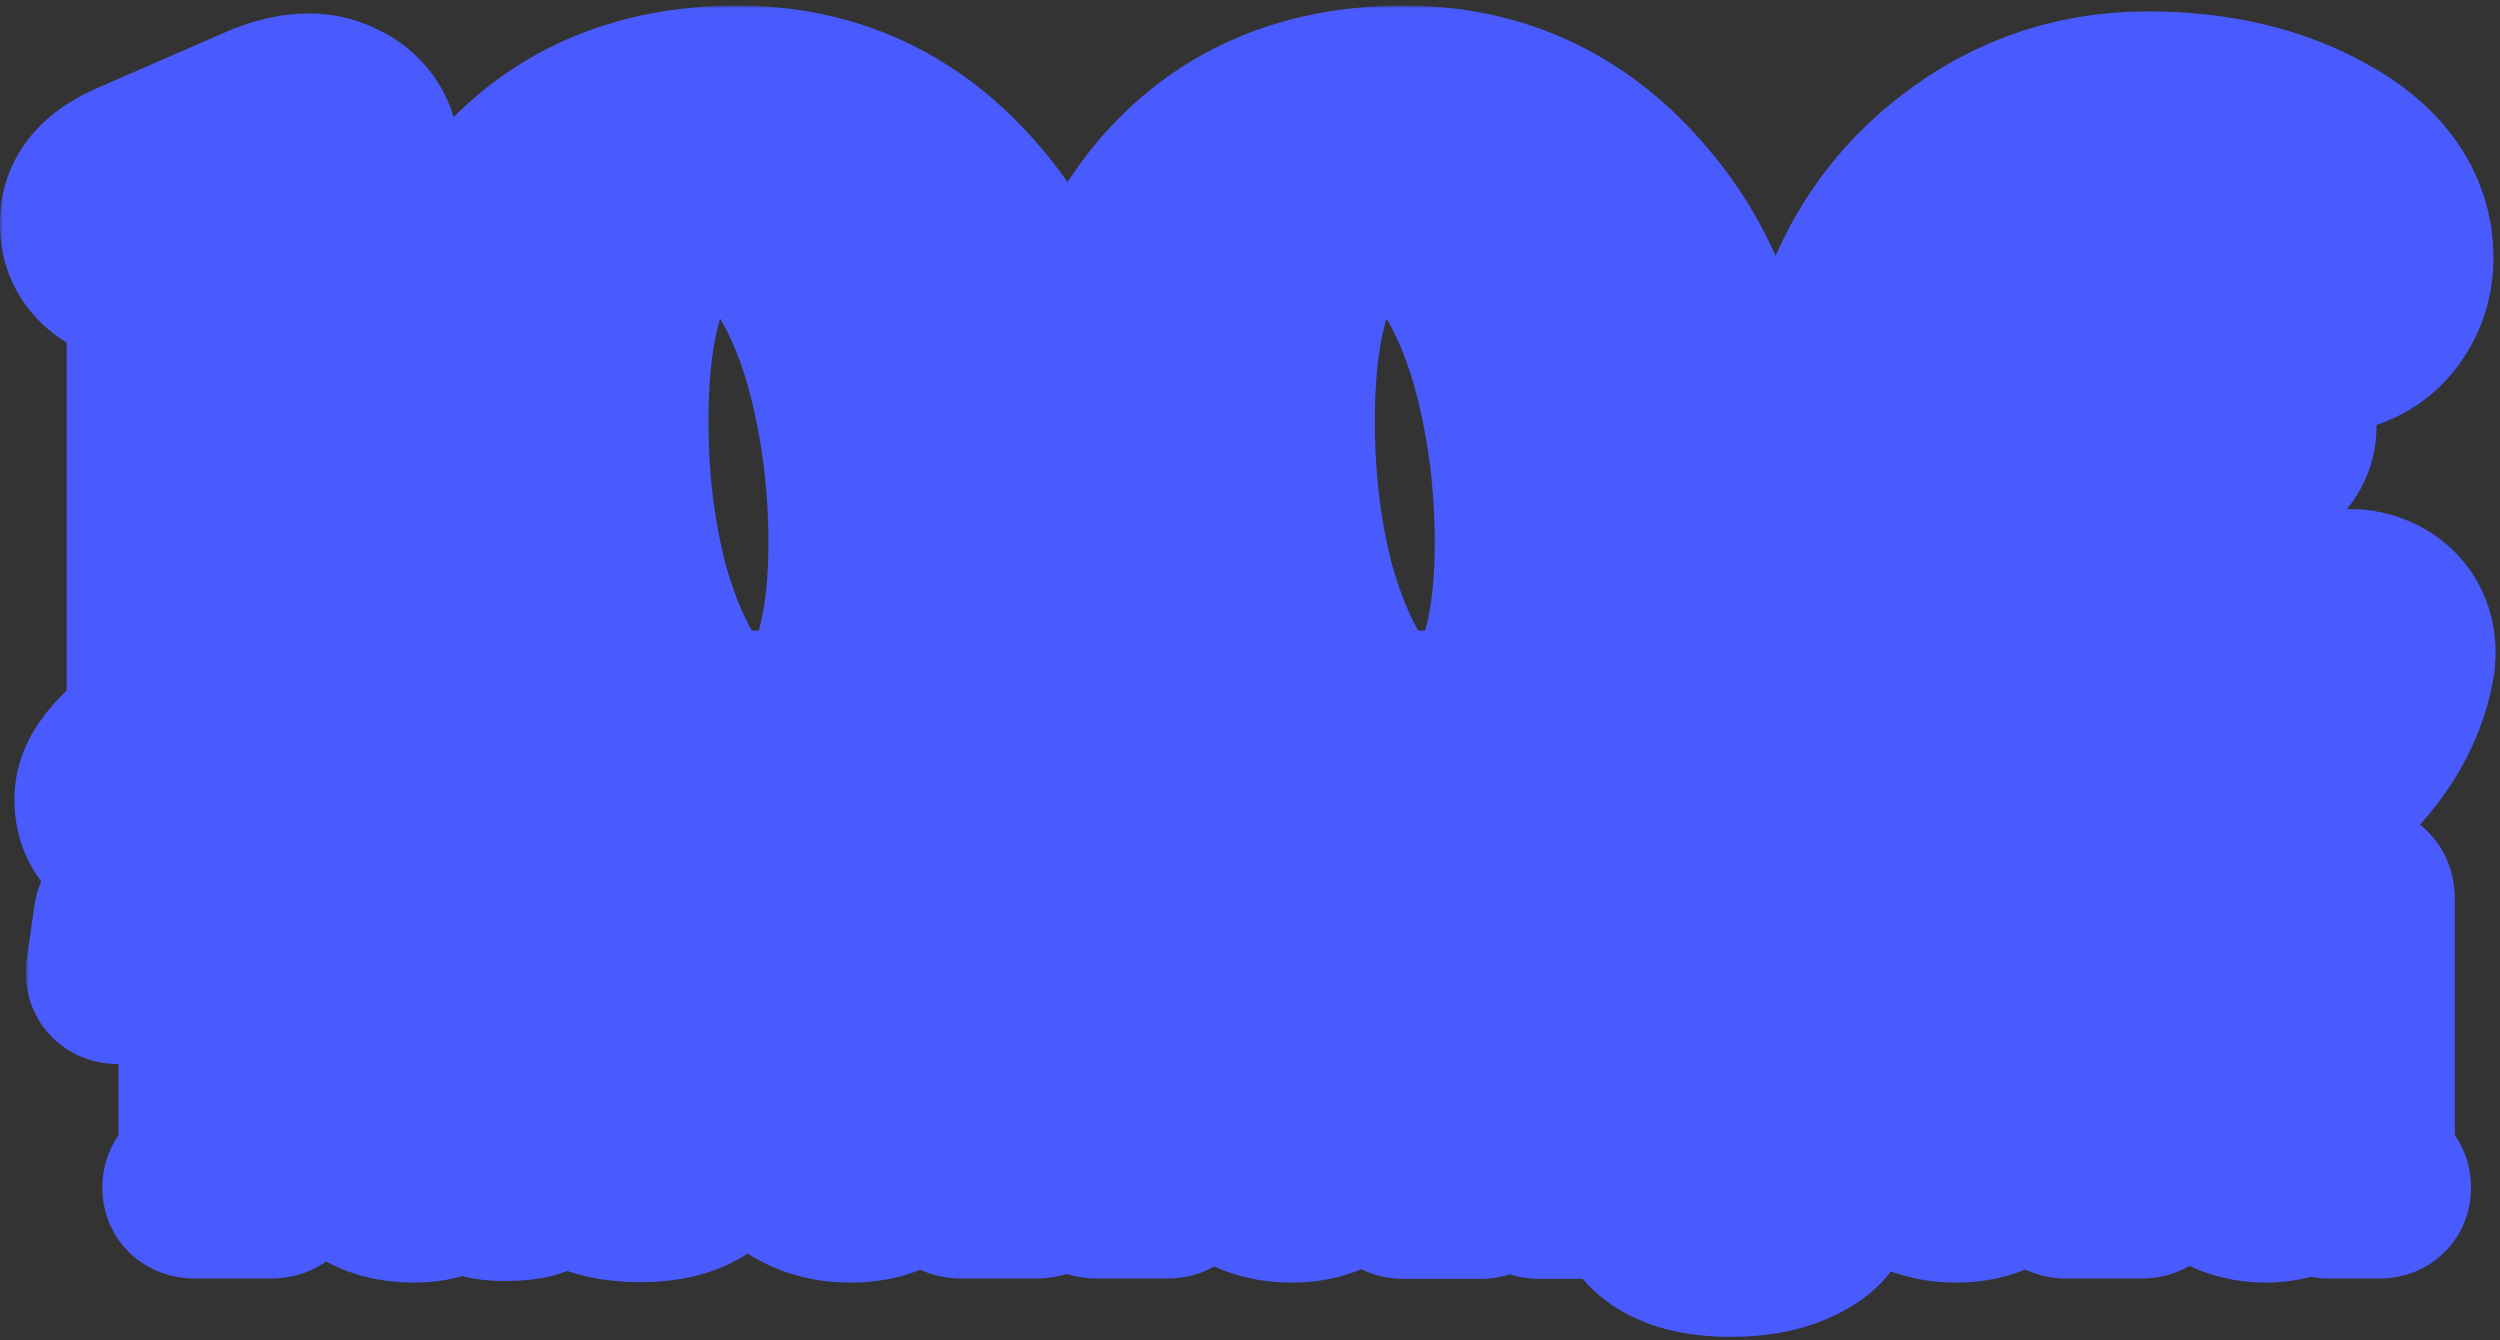 <?xml version="1.0" encoding="utf-8"?>
<svg xmlns="http://www.w3.org/2000/svg" fill="none" height="208" viewBox="0 0 388 208" width="388">
<rect x="0" y="0" width="388" height="208" fill="#333333" stroke="none"/>
<rect fill="#495BFD" height="62" width="285" x="34" y="97.866"/>
<mask fill="black" height="146" id="path-2-outside-1_6632_897" maskUnits="userSpaceOnUse" width="388" x="0" y="0.866">
<rect fill="white" height="146" width="388" y="0.866"/>
<path d="M23.55 126.866C21.35 126.866 20.25 126.016 20.25 124.316V123.866C20.25 122.866 21.6 121.166 24.3 118.766C27 116.266 28.35 113.766 28.35 111.266V46.016C28.35 43.916 27.8 42.316 26.7 41.216C25.6 40.016 24.4 39.316 23.1 39.116C21.9 38.816 20.75 38.366 19.65 37.766C18.55 37.066 18 36.166 18 35.066V34.316C18 32.816 19.35 31.466 22.05 30.266L43.05 21.116C46.25 19.916 48.75 19.766 50.55 20.666C52.45 21.466 53.4 22.866 53.4 24.866C53.4 25.966 52.8 27.616 51.6 29.816C50.5 32.016 49.95 34.616 49.95 37.616V111.266C49.95 112.766 50.4 114.216 51.3 115.616C52.2 116.916 53.15 117.966 54.15 118.766C55.25 119.466 56.25 120.316 57.15 121.316C58.05 122.216 58.5 123.066 58.5 123.866V124.316C58.5 126.016 57.45 126.866 55.35 126.866H23.55Z"/>
<path d="M114.905 128.366C101.505 128.366 90.355 123.416 81.455 113.516C72.655 103.516 68.255 90.216 68.255 73.616C68.255 56.916 72.355 43.616 80.555 33.716C88.855 23.816 100.155 18.866 114.455 18.866C127.755 18.866 138.805 24.016 147.605 34.316C156.505 44.516 160.955 57.766 160.955 74.066C160.955 90.466 156.555 103.616 147.755 113.516C138.955 123.416 128.005 128.366 114.905 128.366ZM118.355 119.666C123.955 119.666 128.505 116.566 132.005 110.366C135.505 104.166 137.255 95.466 137.255 84.266C137.255 75.066 136.205 66.216 134.105 57.716C132.005 49.216 128.905 42.166 124.805 36.566C120.805 30.866 116.255 28.016 111.155 28.016C105.355 28.016 100.705 31.266 97.205 37.766C93.705 44.166 91.955 53.366 91.955 65.366C91.955 74.766 93.005 83.566 95.105 91.766C97.305 99.966 100.405 106.666 104.405 111.866C108.505 117.066 113.155 119.666 118.355 119.666Z"/>
<path d="M218.323 128.366C204.923 128.366 193.773 123.416 184.873 113.516C176.073 103.516 171.673 90.216 171.673 73.616C171.673 56.916 175.773 43.616 183.973 33.716C192.273 23.816 203.573 18.866 217.873 18.866C231.173 18.866 242.223 24.016 251.023 34.316C259.923 44.516 264.373 57.766 264.373 74.066C264.373 90.466 259.973 103.616 251.173 113.516C242.373 123.416 231.423 128.366 218.323 128.366ZM221.773 119.666C227.373 119.666 231.923 116.566 235.423 110.366C238.923 104.166 240.673 95.466 240.673 84.266C240.673 75.066 239.623 66.216 237.523 57.716C235.423 49.216 232.323 42.166 228.223 36.566C224.223 30.866 219.673 28.016 214.573 28.016C208.773 28.016 204.123 31.266 200.623 37.766C197.123 44.166 195.373 53.366 195.373 65.366C195.373 74.766 196.423 83.566 198.523 91.766C200.723 99.966 203.823 106.666 207.823 111.866C211.923 117.066 216.573 119.666 221.773 119.666Z"/>
<path d="M362.091 98.216C363.491 96.916 365.091 96.666 366.891 97.466C368.691 98.266 369.491 99.766 369.291 101.966C368.191 108.566 364.391 114.616 357.891 120.116C351.391 125.516 343.341 128.216 333.741 128.216C321.441 128.216 311.191 124.066 302.991 115.766C294.791 107.466 289.691 96.966 287.691 84.266H276.741C274.741 84.266 273.741 83.516 273.741 82.016V78.566C273.741 77.066 274.741 76.316 276.741 76.316H286.791V73.166C286.791 70.966 286.841 69.366 286.941 68.366H276.741C274.741 68.366 273.741 67.616 273.741 66.116V62.516C273.741 61.016 274.741 60.266 276.741 60.266H287.991C290.291 47.766 295.641 37.916 304.041 30.716C312.541 23.416 322.291 19.766 333.291 19.766C343.091 19.766 351.491 21.716 358.491 25.616C365.491 29.416 368.991 34.216 368.991 40.016C368.991 42.616 368.141 44.866 366.441 46.766C364.741 48.566 362.391 49.466 359.391 49.466C356.691 49.466 354.341 48.766 352.341 47.366C350.441 45.966 348.841 44.266 347.541 42.266C346.241 40.266 344.891 38.266 343.491 36.266C342.091 34.166 340.141 32.416 337.641 31.016C335.241 29.616 332.341 28.916 328.941 28.916C323.441 28.916 318.791 31.766 314.991 37.466C311.191 43.166 309.191 50.766 308.991 60.266H347.691C349.791 60.266 350.841 61.016 350.841 62.516V66.116C350.841 67.616 349.791 68.366 347.691 68.366H309.141C309.241 71.066 309.541 73.716 310.041 76.316H342.891C344.891 76.316 345.891 77.066 345.891 78.566V82.016C345.891 83.516 344.891 84.266 342.891 84.266H311.841C314.141 91.966 317.591 97.816 322.191 101.816C326.791 105.816 331.941 107.816 337.641 107.816C346.941 107.816 355.091 104.616 362.091 98.216Z"/>
</mask>
<path d="M23.55 126.866C21.35 126.866 20.25 126.016 20.25 124.316V123.866C20.25 122.866 21.6 121.166 24.3 118.766C27 116.266 28.35 113.766 28.35 111.266V46.016C28.35 43.916 27.8 42.316 26.7 41.216C25.6 40.016 24.4 39.316 23.1 39.116C21.9 38.816 20.75 38.366 19.65 37.766C18.55 37.066 18 36.166 18 35.066V34.316C18 32.816 19.35 31.466 22.05 30.266L43.05 21.116C46.25 19.916 48.75 19.766 50.55 20.666C52.45 21.466 53.4 22.866 53.4 24.866C53.4 25.966 52.8 27.616 51.6 29.816C50.5 32.016 49.95 34.616 49.95 37.616V111.266C49.95 112.766 50.4 114.216 51.3 115.616C52.2 116.916 53.15 117.966 54.15 118.766C55.25 119.466 56.25 120.316 57.15 121.316C58.05 122.216 58.5 123.066 58.5 123.866V124.316C58.5 126.016 57.45 126.866 55.35 126.866H23.55Z" fill="white"/>
<path d="M114.905 128.366C101.505 128.366 90.355 123.416 81.455 113.516C72.655 103.516 68.255 90.216 68.255 73.616C68.255 56.916 72.355 43.616 80.555 33.716C88.855 23.816 100.155 18.866 114.455 18.866C127.755 18.866 138.805 24.016 147.605 34.316C156.505 44.516 160.955 57.766 160.955 74.066C160.955 90.466 156.555 103.616 147.755 113.516C138.955 123.416 128.005 128.366 114.905 128.366ZM118.355 119.666C123.955 119.666 128.505 116.566 132.005 110.366C135.505 104.166 137.255 95.466 137.255 84.266C137.255 75.066 136.205 66.216 134.105 57.716C132.005 49.216 128.905 42.166 124.805 36.566C120.805 30.866 116.255 28.016 111.155 28.016C105.355 28.016 100.705 31.266 97.205 37.766C93.705 44.166 91.955 53.366 91.955 65.366C91.955 74.766 93.005 83.566 95.105 91.766C97.305 99.966 100.405 106.666 104.405 111.866C108.505 117.066 113.155 119.666 118.355 119.666Z" fill="white"/>
<path d="M218.323 128.366C204.923 128.366 193.773 123.416 184.873 113.516C176.073 103.516 171.673 90.216 171.673 73.616C171.673 56.916 175.773 43.616 183.973 33.716C192.273 23.816 203.573 18.866 217.873 18.866C231.173 18.866 242.223 24.016 251.023 34.316C259.923 44.516 264.373 57.766 264.373 74.066C264.373 90.466 259.973 103.616 251.173 113.516C242.373 123.416 231.423 128.366 218.323 128.366ZM221.773 119.666C227.373 119.666 231.923 116.566 235.423 110.366C238.923 104.166 240.673 95.466 240.673 84.266C240.673 75.066 239.623 66.216 237.523 57.716C235.423 49.216 232.323 42.166 228.223 36.566C224.223 30.866 219.673 28.016 214.573 28.016C208.773 28.016 204.123 31.266 200.623 37.766C197.123 44.166 195.373 53.366 195.373 65.366C195.373 74.766 196.423 83.566 198.523 91.766C200.723 99.966 203.823 106.666 207.823 111.866C211.923 117.066 216.573 119.666 221.773 119.666Z" fill="white"/>
<path d="M362.091 98.216C363.491 96.916 365.091 96.666 366.891 97.466C368.691 98.266 369.491 99.766 369.291 101.966C368.191 108.566 364.391 114.616 357.891 120.116C351.391 125.516 343.341 128.216 333.741 128.216C321.441 128.216 311.191 124.066 302.991 115.766C294.791 107.466 289.691 96.966 287.691 84.266H276.741C274.741 84.266 273.741 83.516 273.741 82.016V78.566C273.741 77.066 274.741 76.316 276.741 76.316H286.791V73.166C286.791 70.966 286.841 69.366 286.941 68.366H276.741C274.741 68.366 273.741 67.616 273.741 66.116V62.516C273.741 61.016 274.741 60.266 276.741 60.266H287.991C290.291 47.766 295.641 37.916 304.041 30.716C312.541 23.416 322.291 19.766 333.291 19.766C343.091 19.766 351.491 21.716 358.491 25.616C365.491 29.416 368.991 34.216 368.991 40.016C368.991 42.616 368.141 44.866 366.441 46.766C364.741 48.566 362.391 49.466 359.391 49.466C356.691 49.466 354.341 48.766 352.341 47.366C350.441 45.966 348.841 44.266 347.541 42.266C346.241 40.266 344.891 38.266 343.491 36.266C342.091 34.166 340.141 32.416 337.641 31.016C335.241 29.616 332.341 28.916 328.941 28.916C323.441 28.916 318.791 31.766 314.991 37.466C311.191 43.166 309.191 50.766 308.991 60.266H347.691C349.791 60.266 350.841 61.016 350.841 62.516V66.116C350.841 67.616 349.791 68.366 347.691 68.366H309.141C309.241 71.066 309.541 73.716 310.041 76.316H342.891C344.891 76.316 345.891 77.066 345.891 78.566V82.016C345.891 83.516 344.891 84.266 342.891 84.266H311.841C314.141 91.966 317.591 97.816 322.191 101.816C326.791 105.816 331.941 107.816 337.641 107.816C346.941 107.816 355.091 104.616 362.091 98.216Z" fill="white"/>
<path d="M23.55 126.866C21.35 126.866 20.25 126.016 20.25 124.316V123.866C20.25 122.866 21.6 121.166 24.3 118.766C27 116.266 28.35 113.766 28.35 111.266V46.016C28.35 43.916 27.8 42.316 26.7 41.216C25.6 40.016 24.4 39.316 23.1 39.116C21.9 38.816 20.75 38.366 19.65 37.766C18.55 37.066 18 36.166 18 35.066V34.316C18 32.816 19.35 31.466 22.05 30.266L43.05 21.116C46.25 19.916 48.75 19.766 50.55 20.666C52.45 21.466 53.4 22.866 53.4 24.866C53.4 25.966 52.8 27.616 51.6 29.816C50.5 32.016 49.95 34.616 49.95 37.616V111.266C49.95 112.766 50.4 114.216 51.3 115.616C52.2 116.916 53.15 117.966 54.15 118.766C55.25 119.466 56.25 120.316 57.15 121.316C58.05 122.216 58.5 123.066 58.5 123.866V124.316C58.5 126.016 57.45 126.866 55.35 126.866H23.55Z" mask="url(#path-2-outside-1_6632_897)" stroke="#495BFD" stroke-width="36"/>
<path d="M114.905 128.366C101.505 128.366 90.355 123.416 81.455 113.516C72.655 103.516 68.255 90.216 68.255 73.616C68.255 56.916 72.355 43.616 80.555 33.716C88.855 23.816 100.155 18.866 114.455 18.866C127.755 18.866 138.805 24.016 147.605 34.316C156.505 44.516 160.955 57.766 160.955 74.066C160.955 90.466 156.555 103.616 147.755 113.516C138.955 123.416 128.005 128.366 114.905 128.366ZM118.355 119.666C123.955 119.666 128.505 116.566 132.005 110.366C135.505 104.166 137.255 95.466 137.255 84.266C137.255 75.066 136.205 66.216 134.105 57.716C132.005 49.216 128.905 42.166 124.805 36.566C120.805 30.866 116.255 28.016 111.155 28.016C105.355 28.016 100.705 31.266 97.205 37.766C93.705 44.166 91.955 53.366 91.955 65.366C91.955 74.766 93.005 83.566 95.105 91.766C97.305 99.966 100.405 106.666 104.405 111.866C108.505 117.066 113.155 119.666 118.355 119.666Z" mask="url(#path-2-outside-1_6632_897)" stroke="#495BFD" stroke-width="36"/>
<path d="M218.323 128.366C204.923 128.366 193.773 123.416 184.873 113.516C176.073 103.516 171.673 90.216 171.673 73.616C171.673 56.916 175.773 43.616 183.973 33.716C192.273 23.816 203.573 18.866 217.873 18.866C231.173 18.866 242.223 24.016 251.023 34.316C259.923 44.516 264.373 57.766 264.373 74.066C264.373 90.466 259.973 103.616 251.173 113.516C242.373 123.416 231.423 128.366 218.323 128.366ZM221.773 119.666C227.373 119.666 231.923 116.566 235.423 110.366C238.923 104.166 240.673 95.466 240.673 84.266C240.673 75.066 239.623 66.216 237.523 57.716C235.423 49.216 232.323 42.166 228.223 36.566C224.223 30.866 219.673 28.016 214.573 28.016C208.773 28.016 204.123 31.266 200.623 37.766C197.123 44.166 195.373 53.366 195.373 65.366C195.373 74.766 196.423 83.566 198.523 91.766C200.723 99.966 203.823 106.666 207.823 111.866C211.923 117.066 216.573 119.666 221.773 119.666Z" mask="url(#path-2-outside-1_6632_897)" stroke="#495BFD" stroke-width="36"/>
<path d="M362.091 98.216C363.491 96.916 365.091 96.666 366.891 97.466C368.691 98.266 369.491 99.766 369.291 101.966C368.191 108.566 364.391 114.616 357.891 120.116C351.391 125.516 343.341 128.216 333.741 128.216C321.441 128.216 311.191 124.066 302.991 115.766C294.791 107.466 289.691 96.966 287.691 84.266H276.741C274.741 84.266 273.741 83.516 273.741 82.016V78.566C273.741 77.066 274.741 76.316 276.741 76.316H286.791V73.166C286.791 70.966 286.841 69.366 286.941 68.366H276.741C274.741 68.366 273.741 67.616 273.741 66.116V62.516C273.741 61.016 274.741 60.266 276.741 60.266H287.991C290.291 47.766 295.641 37.916 304.041 30.716C312.541 23.416 322.291 19.766 333.291 19.766C343.091 19.766 351.491 21.716 358.491 25.616C365.491 29.416 368.991 34.216 368.991 40.016C368.991 42.616 368.141 44.866 366.441 46.766C364.741 48.566 362.391 49.466 359.391 49.466C356.691 49.466 354.341 48.766 352.341 47.366C350.441 45.966 348.841 44.266 347.541 42.266C346.241 40.266 344.891 38.266 343.491 36.266C342.091 34.166 340.141 32.416 337.641 31.016C335.241 29.616 332.341 28.916 328.941 28.916C323.441 28.916 318.791 31.766 314.991 37.466C311.191 43.166 309.191 50.766 308.991 60.266H347.691C349.791 60.266 350.841 61.016 350.841 62.516V66.116C350.841 67.616 349.791 68.366 347.691 68.366H309.141C309.241 71.066 309.541 73.716 310.041 76.316H342.891C344.891 76.316 345.891 77.066 345.891 78.566V82.016C345.891 83.516 344.891 84.266 342.891 84.266H311.841C314.141 91.966 317.591 97.816 322.191 101.816C326.791 105.816 331.941 107.816 337.641 107.816C346.941 107.816 355.091 104.616 362.091 98.216Z" mask="url(#path-2-outside-1_6632_897)" stroke="#495BFD" stroke-width="36"/>
<mask fill="black" height="84" id="path-3-outside-2_6632_897" maskUnits="userSpaceOnUse" width="380" x="4" y="123.866">
<rect fill="white" height="84" width="380" x="4" y="123.866"/>
<path d="M30.262 185.431C29.339 185.431 28.878 185.075 28.878 184.362V184.173C28.878 183.754 29.297 183.104 30.136 182.223C30.975 181.3 31.394 180.356 31.394 179.392V144.854H26.361C25.481 144.854 24.684 145.232 23.971 145.987C23.258 146.742 22.692 147.581 22.272 148.503C21.895 149.426 21.433 150.265 20.888 151.02C20.343 151.774 19.798 152.152 19.253 152.152H18.372C17.281 152.152 16.841 151.607 17.051 150.516L18.183 142.527C18.351 141.352 19.022 140.765 20.196 140.765H52.091C53.266 140.765 53.937 141.352 54.105 142.527L55.426 150.579C55.51 151.082 55.426 151.481 55.174 151.774C54.964 152.026 54.629 152.152 54.167 152.152H53.224C52.679 152.152 52.112 151.774 51.525 151.02C50.98 150.265 50.498 149.426 50.078 148.503C49.659 147.581 49.072 146.742 48.317 145.987C47.604 145.232 46.807 144.854 45.926 144.854H40.831V179.392C40.831 180.356 41.271 181.3 42.152 182.223C43.032 183.104 43.473 183.754 43.473 184.173V184.362C43.473 185.075 42.99 185.431 42.026 185.431H30.262Z"/>
<path d="M80.965 179.14C81.091 180.105 81.322 180.881 81.657 181.468C82.034 182.055 82.412 182.432 82.789 182.6C83.167 182.726 83.502 182.894 83.796 183.104C84.09 183.313 84.236 183.607 84.236 183.984C84.236 185.201 82.223 185.809 78.197 185.809C76.352 185.809 74.989 185.578 74.108 185.117C73.269 184.613 72.766 183.712 72.598 182.412C70.962 184.844 68.173 186.06 64.231 186.06C60.708 186.06 57.856 185.242 55.675 183.607C53.494 181.971 52.404 179.623 52.404 176.561C52.362 173.541 53.431 171.193 55.612 169.515C57.793 167.837 60.519 166.999 63.791 166.999C66.559 166.999 68.844 167.628 70.648 168.886L70.585 168.131C70.165 164.147 69.578 161.337 68.823 159.701C68.069 158.065 66.789 157.248 64.986 157.248C63.854 157.248 62.931 157.667 62.218 158.506C61.505 159.345 61.002 160.267 60.708 161.274C60.414 162.28 59.932 163.203 59.261 164.042C58.59 164.881 57.73 165.3 56.682 165.3C55.55 165.3 54.627 164.986 53.914 164.356C53.243 163.685 52.907 162.826 52.907 161.777C52.907 159.596 54.061 157.856 56.367 156.556C58.716 155.255 61.589 154.605 64.986 154.605C69.054 154.605 72.388 155.759 74.989 158.065C77.589 160.372 79.12 163.518 79.581 167.502L80.965 179.14ZM66.999 183.292C68.383 183.292 69.495 182.726 70.333 181.594C71.172 180.419 71.549 179.098 71.466 177.63L71.277 175.429C71.109 173.625 70.564 172.241 69.641 171.277C68.76 170.312 67.649 169.83 66.307 169.83C64.965 169.83 63.854 170.312 62.973 171.277C62.134 172.241 61.715 173.52 61.715 175.114C61.715 177.379 62.197 179.308 63.162 180.902C64.168 182.495 65.447 183.292 66.999 183.292Z"/>
<path d="M99.406 185.997C95.464 185.997 92.234 185.284 89.718 183.858C87.201 182.432 85.943 180.713 85.943 178.7C85.943 177.567 86.279 176.708 86.95 176.121C87.663 175.533 88.585 175.24 89.718 175.24C90.934 175.24 91.92 175.68 92.675 176.561C93.43 177.4 93.954 178.343 94.247 179.392C94.583 180.44 95.17 181.405 96.009 182.286C96.889 183.124 98.022 183.544 99.406 183.544C100.748 183.544 101.838 183.187 102.677 182.474C103.558 181.761 103.998 180.734 103.998 179.392C103.998 177.882 103.39 176.687 102.174 175.806C101 174.925 99.553 174.275 97.833 173.856C96.114 173.394 94.394 172.891 92.675 172.346C90.955 171.759 89.487 170.773 88.271 169.389C87.097 167.963 86.509 166.118 86.509 163.853C86.509 161.169 87.684 158.967 90.032 157.248C92.423 155.486 95.505 154.605 99.28 154.605C103.097 154.605 106.2 155.36 108.591 156.87C111.023 158.338 112.239 160.1 112.239 162.155C112.239 163.077 111.883 163.853 111.17 164.482C110.499 165.111 109.66 165.426 108.654 165.426C107.479 165.426 106.536 165.007 105.823 164.168C105.11 163.287 104.606 162.343 104.313 161.337C104.019 160.288 103.495 159.345 102.74 158.506C101.985 157.625 101 157.185 99.783 157.185C98.567 157.185 97.582 157.604 96.827 158.443C96.072 159.24 95.694 160.225 95.694 161.4C95.694 162.574 96.009 163.56 96.638 164.356C97.267 165.153 98.085 165.761 99.091 166.181C100.098 166.6 101.209 166.999 102.426 167.376C103.642 167.712 104.858 168.11 106.074 168.571C107.333 168.991 108.465 169.515 109.471 170.144C110.478 170.773 111.296 171.675 111.925 172.849C112.554 173.982 112.869 175.366 112.869 177.001C112.869 179.602 111.652 181.761 109.22 183.481C106.787 185.159 103.516 185.997 99.406 185.997Z"/>
<path d="M131.963 186.06C127.307 186.06 123.428 184.509 120.324 181.405C117.263 178.301 115.732 174.59 115.732 170.27C115.732 165.573 117.263 161.798 120.324 158.946C123.428 156.094 127.182 154.647 131.585 154.605C135.192 154.563 138.254 155.402 140.77 157.122C143.328 158.841 144.607 160.938 144.607 163.413C144.607 164.335 144.293 165.111 143.664 165.74C143.035 166.328 142.049 166.6 140.707 166.558C139.701 166.516 138.82 166.16 138.065 165.489C137.31 164.818 136.681 164.042 136.178 163.161C135.716 162.28 135.234 161.4 134.731 160.519C134.227 159.638 133.598 158.904 132.843 158.317C132.088 157.688 131.208 157.373 130.201 157.373C128.44 157.373 127.014 158.17 125.923 159.764C124.875 161.358 124.351 163.35 124.351 165.74C124.351 169.934 125.315 173.29 127.244 175.806C129.216 178.322 131.816 179.581 135.045 179.581C138.358 179.581 140.875 178.113 142.594 175.177C142.846 174.841 143.14 174.653 143.475 174.611C143.853 174.527 144.167 174.611 144.419 174.862C144.712 175.072 144.838 175.387 144.796 175.806C144.587 178.616 143.349 181.028 141.085 183.041C138.862 185.054 135.821 186.06 131.963 186.06Z"/>
<path d="M180.268 179.266C180.352 180.273 180.751 181.216 181.464 182.097C182.177 182.978 182.533 183.649 182.533 184.11V184.362C182.533 185.075 182.072 185.431 181.149 185.431H170.203C169.28 185.431 168.819 185.075 168.819 184.362V184.11C168.819 183.691 169.196 183.041 169.951 182.16C170.748 181.279 171.126 180.335 171.084 179.329L170.455 167.25C170.161 161.211 168.337 158.191 164.981 158.191C163.304 158.191 161.983 158.82 161.018 160.079C160.095 161.337 159.634 163.014 159.634 165.111V179.392C159.634 180.356 160.074 181.279 160.955 182.16C161.878 183.041 162.339 183.691 162.339 184.11V184.362C162.339 185.075 161.836 185.431 160.829 185.431H149.191C148.226 185.431 147.744 185.075 147.744 184.362V184.11C147.744 183.691 148.185 183.041 149.065 182.16C149.946 181.279 150.386 180.356 150.386 179.392V148.063C150.386 147.056 149.904 146.155 148.939 145.358C148.017 144.561 147.555 143.953 147.555 143.533V143.345C147.555 142.716 147.975 142.191 148.814 141.772L157.118 138.123C157.831 137.83 158.376 137.788 158.753 137.997C159.173 138.207 159.382 138.626 159.382 139.255L159.32 158.128C161.291 155.78 164.038 154.605 167.561 154.605C170.748 154.605 173.453 155.654 175.676 157.751C177.899 159.806 179.157 163.056 179.451 167.502L180.268 179.266Z"/>
<path d="M211.078 175.869C211.456 175.366 211.917 175.198 212.462 175.366C213.008 175.533 213.259 175.932 213.217 176.561C213.008 178.742 211.749 180.881 209.443 182.978C207.136 185.033 204.137 186.06 200.447 186.06C196.001 186.06 192.352 184.592 189.5 181.657C186.649 178.721 185.223 174.862 185.223 170.081C185.223 165.594 186.711 161.903 189.689 159.009C192.667 156.073 196.253 154.605 200.447 154.605C204.263 154.605 207.199 155.507 209.254 157.311C211.309 159.114 212.337 161.19 212.337 163.539C212.337 165.468 211.414 166.852 209.569 167.691L195.603 174.045C197.322 177.693 200.09 179.518 203.907 179.518C205.5 179.518 206.926 179.182 208.185 178.511C209.485 177.798 210.449 176.917 211.078 175.869ZM199.314 157.373C197.679 157.373 196.379 158.17 195.414 159.764C194.449 161.316 193.967 163.308 193.967 165.74C193.967 167.795 194.177 169.599 194.596 171.151L202.711 167.062C203.802 166.516 204.347 165.531 204.347 164.105C204.347 162.679 203.886 161.211 202.963 159.701C202.04 158.149 200.824 157.373 199.314 157.373Z"/>
<path d="M249.089 179.329C249.173 180.335 249.571 181.279 250.284 182.16C250.997 183.041 251.354 183.712 251.354 184.173V184.425C251.354 185.138 250.872 185.494 249.907 185.494H239.024C238.059 185.494 237.577 185.138 237.577 184.425V184.173C237.577 183.754 237.954 183.104 238.709 182.223C239.506 181.342 239.883 180.377 239.841 179.329L239.212 167.691C238.919 161.358 237.094 158.191 233.739 158.191C232.062 158.191 230.741 158.82 229.776 160.079C228.853 161.337 228.392 163.014 228.392 165.111V179.392C228.392 180.398 228.832 181.342 229.713 182.223C230.636 183.104 231.097 183.754 231.097 184.173V184.425C231.097 185.138 230.615 185.494 229.65 185.494H217.949C216.984 185.494 216.502 185.138 216.502 184.425V184.173C216.502 183.754 216.942 183.104 217.823 182.223C218.746 181.342 219.207 180.398 219.207 179.392V164.734C219.207 164.105 219.039 163.539 218.704 163.035C218.41 162.532 218.054 162.176 217.634 161.966C217.257 161.714 216.9 161.421 216.565 161.085C216.271 160.75 216.124 160.414 216.124 160.079V159.827C216.124 159.366 216.544 158.925 217.383 158.506L224.869 154.857C225.582 154.522 226.106 154.501 226.442 154.794C226.819 155.046 227.008 155.507 227.008 156.178V159.701C228.811 156.304 231.915 154.605 236.319 154.605C239.506 154.605 242.211 155.675 244.434 157.814C246.699 159.953 247.999 163.35 248.334 168.005L249.089 179.329Z"/>
<path d="M281.523 155.235C283.117 155.235 284.165 155.402 284.669 155.738C285.214 156.031 285.382 156.493 285.172 157.122C285.046 157.751 284.773 158.212 284.354 158.506C283.935 158.757 283.222 158.967 282.215 159.135C281.208 159.303 280.6 159.429 280.391 159.512C282.739 161.945 283.914 164.629 283.914 167.565C283.914 169.997 283.285 172.178 282.026 174.107C280.81 175.995 279.091 177.463 276.868 178.511C281.901 179.643 284.417 182.034 284.417 185.683C284.417 188.325 282.907 190.443 279.887 192.037C276.91 193.672 273.156 194.49 268.627 194.49C264.097 194.49 260.511 193.672 257.869 192.037C255.269 190.401 253.969 188.325 253.969 185.809C253.969 184.844 254.283 184.026 254.912 183.355C255.541 182.642 256.464 182.286 257.68 182.286C258.813 182.286 259.777 182.789 260.574 183.796C261.371 184.76 261.979 185.83 262.399 187.004C262.86 188.22 263.636 189.311 264.726 190.275C265.817 191.282 267.18 191.806 268.815 191.848C270.745 191.848 272.275 191.303 273.408 190.212C274.582 189.122 275.169 187.696 275.169 185.934C275.169 182.621 273.869 180.692 271.269 180.147C270.178 180.231 269.361 180.273 268.815 180.273C264.579 180.273 261.056 179.098 258.246 176.75C255.478 174.359 254.094 171.381 254.094 167.816C254.094 163.874 255.478 160.687 258.246 158.254C261.014 155.822 264.6 154.605 269.004 154.605C270.136 154.605 271.919 154.71 274.351 154.92C276.784 155.13 279.174 155.235 281.523 155.235ZM262.965 163.664C262.965 167.103 263.678 170.27 265.104 173.164C266.572 176.016 268.27 177.442 270.199 177.442C271.667 177.442 272.821 176.875 273.659 175.743C274.54 174.569 274.98 173.038 274.98 171.151C274.98 169.096 274.687 167.02 274.1 164.923C273.513 162.826 272.632 161.043 271.458 159.575C270.283 158.107 269.004 157.373 267.62 157.373C266.194 157.373 265.062 157.94 264.223 159.072C263.384 160.204 262.965 161.735 262.965 163.664Z"/>
<path d="M314.228 175.869C314.606 175.366 315.067 175.198 315.612 175.366C316.157 175.533 316.409 175.932 316.367 176.561C316.157 178.742 314.899 180.881 312.593 182.978C310.286 185.033 307.287 186.06 303.596 186.06C299.151 186.06 295.502 184.592 292.65 181.657C289.798 178.721 288.372 174.862 288.372 170.081C288.372 165.594 289.861 161.903 292.839 159.009C295.817 156.073 299.403 154.605 303.596 154.605C307.413 154.605 310.349 155.507 312.404 157.311C314.459 159.114 315.486 161.19 315.486 163.539C315.486 165.468 314.564 166.852 312.718 167.691L298.752 174.045C300.472 177.693 303.24 179.518 307.057 179.518C308.65 179.518 310.076 179.182 311.334 178.511C312.635 177.798 313.599 176.917 314.228 175.869ZM302.464 157.373C300.828 157.373 299.528 158.17 298.564 159.764C297.599 161.316 297.117 163.308 297.117 165.74C297.117 167.795 297.327 169.599 297.746 171.151L305.861 167.062C306.952 166.516 307.497 165.531 307.497 164.105C307.497 162.679 307.036 161.211 306.113 159.701C305.19 158.149 303.974 157.373 302.464 157.373Z"/>
<path d="M320.721 185.431C319.757 185.431 319.274 185.075 319.274 184.362V184.11C319.274 183.691 319.673 183.041 320.47 182.16C321.308 181.279 321.728 180.356 321.728 179.392V148.44C321.728 147.35 321.308 146.364 320.47 145.484C319.673 144.603 319.274 143.995 319.274 143.659V143.408C319.274 142.904 319.694 142.485 320.532 142.149L328.459 138.249C329.298 137.913 329.927 137.871 330.346 138.123C330.808 138.375 331.038 138.794 331.038 139.381V179.392C331.038 180.356 331.479 181.279 332.359 182.16C333.282 183.041 333.743 183.691 333.743 184.11V184.362C333.743 185.075 333.261 185.431 332.297 185.431H320.721Z"/>
<path d="M367.984 179.392C367.984 180.356 368.403 181.3 369.242 182.223C370.081 183.104 370.5 183.754 370.5 184.173V184.362C370.5 185.075 370.081 185.431 369.242 185.431H361.441C360.476 185.431 359.994 184.97 359.994 184.047L359.868 182.663C357.939 184.928 355.213 186.06 351.69 186.06C347.622 186.06 344.141 184.655 341.247 181.845C338.353 178.993 336.906 175.135 336.906 170.27C336.906 165.699 338.353 161.945 341.247 159.009C344.141 156.073 347.643 154.605 351.753 154.605C354.689 154.605 357.142 155.423 359.113 157.059V146.993C359.113 146.155 358.841 145.463 358.296 144.917C357.792 144.372 357.268 143.911 356.723 143.533C356.219 143.156 355.968 142.757 355.968 142.338V142.149C355.968 141.436 356.408 140.954 357.289 140.702L365.53 138.186C367.166 137.641 367.984 138.06 367.984 139.444V179.392ZM353.766 183.355C355.192 183.355 356.429 182.768 357.478 181.594C358.568 180.377 359.113 178.721 359.113 176.624V165.552C359.113 163.497 358.421 161.609 357.037 159.89C355.653 158.17 354.06 157.311 352.256 157.311C350.327 157.311 348.796 158.128 347.664 159.764C346.531 161.358 345.944 163.622 345.902 166.558C345.818 168.949 346.049 171.402 346.594 173.919C347.181 176.435 348.104 178.637 349.362 180.524C350.662 182.37 352.13 183.313 353.766 183.355Z"/>
</mask>
<path d="M30.262 185.431C29.339 185.431 28.878 185.075 28.878 184.362V184.173C28.878 183.754 29.297 183.104 30.136 182.223C30.975 181.3 31.394 180.356 31.394 179.392V144.854H26.361C25.481 144.854 24.684 145.232 23.971 145.987C23.258 146.742 22.692 147.581 22.272 148.503C21.895 149.426 21.433 150.265 20.888 151.02C20.343 151.774 19.798 152.152 19.253 152.152H18.372C17.281 152.152 16.841 151.607 17.051 150.516L18.183 142.527C18.351 141.352 19.022 140.765 20.196 140.765H52.091C53.266 140.765 53.937 141.352 54.105 142.527L55.426 150.579C55.51 151.082 55.426 151.481 55.174 151.774C54.964 152.026 54.629 152.152 54.167 152.152H53.224C52.679 152.152 52.112 151.774 51.525 151.02C50.98 150.265 50.498 149.426 50.078 148.503C49.659 147.581 49.072 146.742 48.317 145.987C47.604 145.232 46.807 144.854 45.926 144.854H40.831V179.392C40.831 180.356 41.271 181.3 42.152 182.223C43.032 183.104 43.473 183.754 43.473 184.173V184.362C43.473 185.075 42.99 185.431 42.026 185.431H30.262Z" fill="white"/>
<path d="M80.965 179.14C81.091 180.105 81.322 180.881 81.657 181.468C82.034 182.055 82.412 182.432 82.789 182.6C83.167 182.726 83.502 182.894 83.796 183.104C84.09 183.313 84.236 183.607 84.236 183.984C84.236 185.201 82.223 185.809 78.197 185.809C76.352 185.809 74.989 185.578 74.108 185.117C73.269 184.613 72.766 183.712 72.598 182.412C70.962 184.844 68.173 186.06 64.231 186.06C60.708 186.06 57.856 185.242 55.675 183.607C53.494 181.971 52.404 179.623 52.404 176.561C52.362 173.541 53.431 171.193 55.612 169.515C57.793 167.837 60.519 166.999 63.791 166.999C66.559 166.999 68.844 167.628 70.648 168.886L70.585 168.131C70.165 164.147 69.578 161.337 68.823 159.701C68.069 158.065 66.789 157.248 64.986 157.248C63.854 157.248 62.931 157.667 62.218 158.506C61.505 159.345 61.002 160.267 60.708 161.274C60.414 162.28 59.932 163.203 59.261 164.042C58.59 164.881 57.73 165.3 56.682 165.3C55.55 165.3 54.627 164.986 53.914 164.356C53.243 163.685 52.907 162.826 52.907 161.777C52.907 159.596 54.061 157.856 56.367 156.556C58.716 155.255 61.589 154.605 64.986 154.605C69.054 154.605 72.388 155.759 74.989 158.065C77.589 160.372 79.12 163.518 79.581 167.502L80.965 179.14ZM66.999 183.292C68.383 183.292 69.495 182.726 70.333 181.594C71.172 180.419 71.549 179.098 71.466 177.63L71.277 175.429C71.109 173.625 70.564 172.241 69.641 171.277C68.76 170.312 67.649 169.83 66.307 169.83C64.965 169.83 63.854 170.312 62.973 171.277C62.134 172.241 61.715 173.52 61.715 175.114C61.715 177.379 62.197 179.308 63.162 180.902C64.168 182.495 65.447 183.292 66.999 183.292Z" fill="white"/>
<path d="M99.406 185.997C95.464 185.997 92.234 185.284 89.718 183.858C87.201 182.432 85.943 180.713 85.943 178.7C85.943 177.567 86.279 176.708 86.95 176.121C87.663 175.533 88.585 175.24 89.718 175.24C90.934 175.24 91.92 175.68 92.675 176.561C93.43 177.4 93.954 178.343 94.247 179.392C94.583 180.44 95.17 181.405 96.009 182.286C96.889 183.124 98.022 183.544 99.406 183.544C100.748 183.544 101.838 183.187 102.677 182.474C103.558 181.761 103.998 180.734 103.998 179.392C103.998 177.882 103.39 176.687 102.174 175.806C101 174.925 99.553 174.275 97.833 173.856C96.114 173.394 94.394 172.891 92.675 172.346C90.955 171.759 89.487 170.773 88.271 169.389C87.097 167.963 86.509 166.118 86.509 163.853C86.509 161.169 87.684 158.967 90.032 157.248C92.423 155.486 95.505 154.605 99.28 154.605C103.097 154.605 106.2 155.36 108.591 156.87C111.023 158.338 112.239 160.1 112.239 162.155C112.239 163.077 111.883 163.853 111.17 164.482C110.499 165.111 109.66 165.426 108.654 165.426C107.479 165.426 106.536 165.007 105.823 164.168C105.11 163.287 104.606 162.343 104.313 161.337C104.019 160.288 103.495 159.345 102.74 158.506C101.985 157.625 101 157.185 99.783 157.185C98.567 157.185 97.582 157.604 96.827 158.443C96.072 159.24 95.694 160.225 95.694 161.4C95.694 162.574 96.009 163.56 96.638 164.356C97.267 165.153 98.085 165.761 99.091 166.181C100.098 166.6 101.209 166.999 102.426 167.376C103.642 167.712 104.858 168.11 106.074 168.571C107.333 168.991 108.465 169.515 109.471 170.144C110.478 170.773 111.296 171.675 111.925 172.849C112.554 173.982 112.869 175.366 112.869 177.001C112.869 179.602 111.652 181.761 109.22 183.481C106.787 185.159 103.516 185.997 99.406 185.997Z" fill="white"/>
<path d="M131.963 186.06C127.307 186.06 123.428 184.509 120.324 181.405C117.263 178.301 115.732 174.59 115.732 170.27C115.732 165.573 117.263 161.798 120.324 158.946C123.428 156.094 127.182 154.647 131.585 154.605C135.192 154.563 138.254 155.402 140.77 157.122C143.328 158.841 144.607 160.938 144.607 163.413C144.607 164.335 144.293 165.111 143.664 165.74C143.035 166.328 142.049 166.6 140.707 166.558C139.701 166.516 138.82 166.16 138.065 165.489C137.31 164.818 136.681 164.042 136.178 163.161C135.716 162.28 135.234 161.4 134.731 160.519C134.227 159.638 133.598 158.904 132.843 158.317C132.088 157.688 131.208 157.373 130.201 157.373C128.44 157.373 127.014 158.17 125.923 159.764C124.875 161.358 124.351 163.35 124.351 165.74C124.351 169.934 125.315 173.29 127.244 175.806C129.216 178.322 131.816 179.581 135.045 179.581C138.358 179.581 140.875 178.113 142.594 175.177C142.846 174.841 143.14 174.653 143.475 174.611C143.853 174.527 144.167 174.611 144.419 174.862C144.712 175.072 144.838 175.387 144.796 175.806C144.587 178.616 143.349 181.028 141.085 183.041C138.862 185.054 135.821 186.06 131.963 186.06Z" fill="white"/>
<path d="M180.268 179.266C180.352 180.273 180.751 181.216 181.464 182.097C182.177 182.978 182.533 183.649 182.533 184.11V184.362C182.533 185.075 182.072 185.431 181.149 185.431H170.203C169.28 185.431 168.819 185.075 168.819 184.362V184.11C168.819 183.691 169.196 183.041 169.951 182.16C170.748 181.279 171.126 180.335 171.084 179.329L170.455 167.25C170.161 161.211 168.337 158.191 164.981 158.191C163.304 158.191 161.983 158.82 161.018 160.079C160.095 161.337 159.634 163.014 159.634 165.111V179.392C159.634 180.356 160.074 181.279 160.955 182.16C161.878 183.041 162.339 183.691 162.339 184.11V184.362C162.339 185.075 161.836 185.431 160.829 185.431H149.191C148.226 185.431 147.744 185.075 147.744 184.362V184.11C147.744 183.691 148.185 183.041 149.065 182.16C149.946 181.279 150.386 180.356 150.386 179.392V148.063C150.386 147.056 149.904 146.155 148.939 145.358C148.017 144.561 147.555 143.953 147.555 143.533V143.345C147.555 142.716 147.975 142.191 148.814 141.772L157.118 138.123C157.831 137.83 158.376 137.788 158.753 137.997C159.173 138.207 159.382 138.626 159.382 139.255L159.32 158.128C161.291 155.78 164.038 154.605 167.561 154.605C170.748 154.605 173.453 155.654 175.676 157.751C177.899 159.806 179.157 163.056 179.451 167.502L180.268 179.266Z" fill="white"/>
<path d="M211.078 175.869C211.456 175.366 211.917 175.198 212.462 175.366C213.008 175.533 213.259 175.932 213.217 176.561C213.008 178.742 211.749 180.881 209.443 182.978C207.136 185.033 204.137 186.06 200.447 186.06C196.001 186.06 192.352 184.592 189.5 181.657C186.649 178.721 185.223 174.862 185.223 170.081C185.223 165.594 186.711 161.903 189.689 159.009C192.667 156.073 196.253 154.605 200.447 154.605C204.263 154.605 207.199 155.507 209.254 157.311C211.309 159.114 212.337 161.19 212.337 163.539C212.337 165.468 211.414 166.852 209.569 167.691L195.603 174.045C197.322 177.693 200.09 179.518 203.907 179.518C205.5 179.518 206.926 179.182 208.185 178.511C209.485 177.798 210.449 176.917 211.078 175.869ZM199.314 157.373C197.679 157.373 196.379 158.17 195.414 159.764C194.449 161.316 193.967 163.308 193.967 165.74C193.967 167.795 194.177 169.599 194.596 171.151L202.711 167.062C203.802 166.516 204.347 165.531 204.347 164.105C204.347 162.679 203.886 161.211 202.963 159.701C202.04 158.149 200.824 157.373 199.314 157.373Z" fill="white"/>
<path d="M249.089 179.329C249.173 180.335 249.571 181.279 250.284 182.16C250.997 183.041 251.354 183.712 251.354 184.173V184.425C251.354 185.138 250.872 185.494 249.907 185.494H239.024C238.059 185.494 237.577 185.138 237.577 184.425V184.173C237.577 183.754 237.954 183.104 238.709 182.223C239.506 181.342 239.883 180.377 239.841 179.329L239.212 167.691C238.919 161.358 237.094 158.191 233.739 158.191C232.062 158.191 230.741 158.82 229.776 160.079C228.853 161.337 228.392 163.014 228.392 165.111V179.392C228.392 180.398 228.832 181.342 229.713 182.223C230.636 183.104 231.097 183.754 231.097 184.173V184.425C231.097 185.138 230.615 185.494 229.65 185.494H217.949C216.984 185.494 216.502 185.138 216.502 184.425V184.173C216.502 183.754 216.942 183.104 217.823 182.223C218.746 181.342 219.207 180.398 219.207 179.392V164.734C219.207 164.105 219.039 163.539 218.704 163.035C218.41 162.532 218.054 162.176 217.634 161.966C217.257 161.714 216.9 161.421 216.565 161.085C216.271 160.75 216.124 160.414 216.124 160.079V159.827C216.124 159.366 216.544 158.925 217.383 158.506L224.869 154.857C225.582 154.522 226.106 154.501 226.442 154.794C226.819 155.046 227.008 155.507 227.008 156.178V159.701C228.811 156.304 231.915 154.605 236.319 154.605C239.506 154.605 242.211 155.675 244.434 157.814C246.699 159.953 247.999 163.35 248.334 168.005L249.089 179.329Z" fill="white"/>
<path d="M281.523 155.235C283.117 155.235 284.165 155.402 284.669 155.738C285.214 156.031 285.382 156.493 285.172 157.122C285.046 157.751 284.773 158.212 284.354 158.506C283.935 158.757 283.222 158.967 282.215 159.135C281.208 159.303 280.6 159.429 280.391 159.512C282.739 161.945 283.914 164.629 283.914 167.565C283.914 169.997 283.285 172.178 282.026 174.107C280.81 175.995 279.091 177.463 276.868 178.511C281.901 179.643 284.417 182.034 284.417 185.683C284.417 188.325 282.907 190.443 279.887 192.037C276.91 193.672 273.156 194.49 268.627 194.49C264.097 194.49 260.511 193.672 257.869 192.037C255.269 190.401 253.969 188.325 253.969 185.809C253.969 184.844 254.283 184.026 254.912 183.355C255.541 182.642 256.464 182.286 257.68 182.286C258.813 182.286 259.777 182.789 260.574 183.796C261.371 184.76 261.979 185.83 262.399 187.004C262.86 188.22 263.636 189.311 264.726 190.275C265.817 191.282 267.18 191.806 268.815 191.848C270.745 191.848 272.275 191.303 273.408 190.212C274.582 189.122 275.169 187.696 275.169 185.934C275.169 182.621 273.869 180.692 271.269 180.147C270.178 180.231 269.361 180.273 268.815 180.273C264.579 180.273 261.056 179.098 258.246 176.75C255.478 174.359 254.094 171.381 254.094 167.816C254.094 163.874 255.478 160.687 258.246 158.254C261.014 155.822 264.6 154.605 269.004 154.605C270.136 154.605 271.919 154.71 274.351 154.92C276.784 155.13 279.174 155.235 281.523 155.235ZM262.965 163.664C262.965 167.103 263.678 170.27 265.104 173.164C266.572 176.016 268.27 177.442 270.199 177.442C271.667 177.442 272.821 176.875 273.659 175.743C274.54 174.569 274.98 173.038 274.98 171.151C274.98 169.096 274.687 167.02 274.1 164.923C273.513 162.826 272.632 161.043 271.458 159.575C270.283 158.107 269.004 157.373 267.62 157.373C266.194 157.373 265.062 157.94 264.223 159.072C263.384 160.204 262.965 161.735 262.965 163.664Z" fill="white"/>
<path d="M314.228 175.869C314.606 175.366 315.067 175.198 315.612 175.366C316.157 175.533 316.409 175.932 316.367 176.561C316.157 178.742 314.899 180.881 312.593 182.978C310.286 185.033 307.287 186.06 303.596 186.06C299.151 186.06 295.502 184.592 292.65 181.657C289.798 178.721 288.372 174.862 288.372 170.081C288.372 165.594 289.861 161.903 292.839 159.009C295.817 156.073 299.403 154.605 303.596 154.605C307.413 154.605 310.349 155.507 312.404 157.311C314.459 159.114 315.486 161.19 315.486 163.539C315.486 165.468 314.564 166.852 312.718 167.691L298.752 174.045C300.472 177.693 303.24 179.518 307.057 179.518C308.65 179.518 310.076 179.182 311.334 178.511C312.635 177.798 313.599 176.917 314.228 175.869ZM302.464 157.373C300.828 157.373 299.528 158.17 298.564 159.764C297.599 161.316 297.117 163.308 297.117 165.74C297.117 167.795 297.327 169.599 297.746 171.151L305.861 167.062C306.952 166.516 307.497 165.531 307.497 164.105C307.497 162.679 307.036 161.211 306.113 159.701C305.19 158.149 303.974 157.373 302.464 157.373Z" fill="white"/>
<path d="M320.721 185.431C319.757 185.431 319.274 185.075 319.274 184.362V184.11C319.274 183.691 319.673 183.041 320.47 182.16C321.308 181.279 321.728 180.356 321.728 179.392V148.44C321.728 147.35 321.308 146.364 320.47 145.484C319.673 144.603 319.274 143.995 319.274 143.659V143.408C319.274 142.904 319.694 142.485 320.532 142.149L328.459 138.249C329.298 137.913 329.927 137.871 330.346 138.123C330.808 138.375 331.038 138.794 331.038 139.381V179.392C331.038 180.356 331.479 181.279 332.359 182.16C333.282 183.041 333.743 183.691 333.743 184.11V184.362C333.743 185.075 333.261 185.431 332.297 185.431H320.721Z" fill="white"/>
<path d="M367.984 179.392C367.984 180.356 368.403 181.3 369.242 182.223C370.081 183.104 370.5 183.754 370.5 184.173V184.362C370.5 185.075 370.081 185.431 369.242 185.431H361.441C360.476 185.431 359.994 184.97 359.994 184.047L359.868 182.663C357.939 184.928 355.213 186.06 351.69 186.06C347.622 186.06 344.141 184.655 341.247 181.845C338.353 178.993 336.906 175.135 336.906 170.27C336.906 165.699 338.353 161.945 341.247 159.009C344.141 156.073 347.643 154.605 351.753 154.605C354.689 154.605 357.142 155.423 359.113 157.059V146.993C359.113 146.155 358.841 145.463 358.296 144.917C357.792 144.372 357.268 143.911 356.723 143.533C356.219 143.156 355.968 142.757 355.968 142.338V142.149C355.968 141.436 356.408 140.954 357.289 140.702L365.53 138.186C367.166 137.641 367.984 138.06 367.984 139.444V179.392ZM353.766 183.355C355.192 183.355 356.429 182.768 357.478 181.594C358.568 180.377 359.113 178.721 359.113 176.624V165.552C359.113 163.497 358.421 161.609 357.037 159.89C355.653 158.17 354.06 157.311 352.256 157.311C350.327 157.311 348.796 158.128 347.664 159.764C346.531 161.358 345.944 163.622 345.902 166.558C345.818 168.949 346.049 171.402 346.594 173.919C347.181 176.435 348.104 178.637 349.362 180.524C350.662 182.37 352.13 183.313 353.766 183.355Z" fill="white"/>
<path d="M30.262 185.431C29.339 185.431 28.878 185.075 28.878 184.362V184.173C28.878 183.754 29.297 183.104 30.136 182.223C30.975 181.3 31.394 180.356 31.394 179.392V144.854H26.361C25.481 144.854 24.684 145.232 23.971 145.987C23.258 146.742 22.692 147.581 22.272 148.503C21.895 149.426 21.433 150.265 20.888 151.02C20.343 151.774 19.798 152.152 19.253 152.152H18.372C17.281 152.152 16.841 151.607 17.051 150.516L18.183 142.527C18.351 141.352 19.022 140.765 20.196 140.765H52.091C53.266 140.765 53.937 141.352 54.105 142.527L55.426 150.579C55.51 151.082 55.426 151.481 55.174 151.774C54.964 152.026 54.629 152.152 54.167 152.152H53.224C52.679 152.152 52.112 151.774 51.525 151.02C50.98 150.265 50.498 149.426 50.078 148.503C49.659 147.581 49.072 146.742 48.317 145.987C47.604 145.232 46.807 144.854 45.926 144.854H40.831V179.392C40.831 180.356 41.271 181.3 42.152 182.223C43.032 183.104 43.473 183.754 43.473 184.173V184.362C43.473 185.075 42.99 185.431 42.026 185.431H30.262Z" mask="url(#path-3-outside-2_6632_897)" stroke="#495BFD" stroke-width="26"/>
<path d="M80.965 179.14C81.091 180.105 81.322 180.881 81.657 181.468C82.034 182.055 82.412 182.432 82.789 182.6C83.167 182.726 83.502 182.894 83.796 183.104C84.09 183.313 84.236 183.607 84.236 183.984C84.236 185.201 82.223 185.809 78.197 185.809C76.352 185.809 74.989 185.578 74.108 185.117C73.269 184.613 72.766 183.712 72.598 182.412C70.962 184.844 68.173 186.06 64.231 186.06C60.708 186.06 57.856 185.242 55.675 183.607C53.494 181.971 52.404 179.623 52.404 176.561C52.362 173.541 53.431 171.193 55.612 169.515C57.793 167.837 60.519 166.999 63.791 166.999C66.559 166.999 68.844 167.628 70.648 168.886L70.585 168.131C70.165 164.147 69.578 161.337 68.823 159.701C68.069 158.065 66.789 157.248 64.986 157.248C63.854 157.248 62.931 157.667 62.218 158.506C61.505 159.345 61.002 160.267 60.708 161.274C60.414 162.28 59.932 163.203 59.261 164.042C58.59 164.881 57.73 165.3 56.682 165.3C55.55 165.3 54.627 164.986 53.914 164.356C53.243 163.685 52.907 162.826 52.907 161.777C52.907 159.596 54.061 157.856 56.367 156.556C58.716 155.255 61.589 154.605 64.986 154.605C69.054 154.605 72.388 155.759 74.989 158.065C77.589 160.372 79.12 163.518 79.581 167.502L80.965 179.14ZM66.999 183.292C68.383 183.292 69.495 182.726 70.333 181.594C71.172 180.419 71.549 179.098 71.466 177.63L71.277 175.429C71.109 173.625 70.564 172.241 69.641 171.277C68.76 170.312 67.649 169.83 66.307 169.83C64.965 169.83 63.854 170.312 62.973 171.277C62.134 172.241 61.715 173.52 61.715 175.114C61.715 177.379 62.197 179.308 63.162 180.902C64.168 182.495 65.447 183.292 66.999 183.292Z" mask="url(#path-3-outside-2_6632_897)" stroke="#495BFD" stroke-width="26"/>
<path d="M99.406 185.997C95.464 185.997 92.234 185.284 89.718 183.858C87.201 182.432 85.943 180.713 85.943 178.7C85.943 177.567 86.279 176.708 86.95 176.121C87.663 175.533 88.585 175.24 89.718 175.24C90.934 175.24 91.92 175.68 92.675 176.561C93.43 177.4 93.954 178.343 94.247 179.392C94.583 180.44 95.17 181.405 96.009 182.286C96.889 183.124 98.022 183.544 99.406 183.544C100.748 183.544 101.838 183.187 102.677 182.474C103.558 181.761 103.998 180.734 103.998 179.392C103.998 177.882 103.39 176.687 102.174 175.806C101 174.925 99.553 174.275 97.833 173.856C96.114 173.394 94.394 172.891 92.675 172.346C90.955 171.759 89.487 170.773 88.271 169.389C87.097 167.963 86.509 166.118 86.509 163.853C86.509 161.169 87.684 158.967 90.032 157.248C92.423 155.486 95.505 154.605 99.28 154.605C103.097 154.605 106.2 155.36 108.591 156.87C111.023 158.338 112.239 160.1 112.239 162.155C112.239 163.077 111.883 163.853 111.17 164.482C110.499 165.111 109.66 165.426 108.654 165.426C107.479 165.426 106.536 165.007 105.823 164.168C105.11 163.287 104.606 162.343 104.313 161.337C104.019 160.288 103.495 159.345 102.74 158.506C101.985 157.625 101 157.185 99.783 157.185C98.567 157.185 97.582 157.604 96.827 158.443C96.072 159.24 95.694 160.225 95.694 161.4C95.694 162.574 96.009 163.56 96.638 164.356C97.267 165.153 98.085 165.761 99.091 166.181C100.098 166.6 101.209 166.999 102.426 167.376C103.642 167.712 104.858 168.11 106.074 168.571C107.333 168.991 108.465 169.515 109.471 170.144C110.478 170.773 111.296 171.675 111.925 172.849C112.554 173.982 112.869 175.366 112.869 177.001C112.869 179.602 111.652 181.761 109.22 183.481C106.787 185.159 103.516 185.997 99.406 185.997Z" mask="url(#path-3-outside-2_6632_897)" stroke="#495BFD" stroke-width="26"/>
<path d="M131.963 186.06C127.307 186.06 123.428 184.509 120.324 181.405C117.263 178.301 115.732 174.59 115.732 170.27C115.732 165.573 117.263 161.798 120.324 158.946C123.428 156.094 127.182 154.647 131.585 154.605C135.192 154.563 138.254 155.402 140.77 157.122C143.328 158.841 144.607 160.938 144.607 163.413C144.607 164.335 144.293 165.111 143.664 165.74C143.035 166.328 142.049 166.6 140.707 166.558C139.701 166.516 138.82 166.16 138.065 165.489C137.31 164.818 136.681 164.042 136.178 163.161C135.716 162.28 135.234 161.4 134.731 160.519C134.227 159.638 133.598 158.904 132.843 158.317C132.088 157.688 131.208 157.373 130.201 157.373C128.44 157.373 127.014 158.17 125.923 159.764C124.875 161.358 124.351 163.35 124.351 165.74C124.351 169.934 125.315 173.29 127.244 175.806C129.216 178.322 131.816 179.581 135.045 179.581C138.358 179.581 140.875 178.113 142.594 175.177C142.846 174.841 143.14 174.653 143.475 174.611C143.853 174.527 144.167 174.611 144.419 174.862C144.712 175.072 144.838 175.387 144.796 175.806C144.587 178.616 143.349 181.028 141.085 183.041C138.862 185.054 135.821 186.06 131.963 186.06Z" mask="url(#path-3-outside-2_6632_897)" stroke="#495BFD" stroke-width="26"/>
<path d="M180.268 179.266C180.352 180.273 180.751 181.216 181.464 182.097C182.177 182.978 182.533 183.649 182.533 184.11V184.362C182.533 185.075 182.072 185.431 181.149 185.431H170.203C169.28 185.431 168.819 185.075 168.819 184.362V184.11C168.819 183.691 169.196 183.041 169.951 182.16C170.748 181.279 171.126 180.335 171.084 179.329L170.455 167.25C170.161 161.211 168.337 158.191 164.981 158.191C163.304 158.191 161.983 158.82 161.018 160.079C160.095 161.337 159.634 163.014 159.634 165.111V179.392C159.634 180.356 160.074 181.279 160.955 182.16C161.878 183.041 162.339 183.691 162.339 184.11V184.362C162.339 185.075 161.836 185.431 160.829 185.431H149.191C148.226 185.431 147.744 185.075 147.744 184.362V184.11C147.744 183.691 148.185 183.041 149.065 182.16C149.946 181.279 150.386 180.356 150.386 179.392V148.063C150.386 147.056 149.904 146.155 148.939 145.358C148.017 144.561 147.555 143.953 147.555 143.533V143.345C147.555 142.716 147.975 142.191 148.814 141.772L157.118 138.123C157.831 137.83 158.376 137.788 158.753 137.997C159.173 138.207 159.382 138.626 159.382 139.255L159.32 158.128C161.291 155.78 164.038 154.605 167.561 154.605C170.748 154.605 173.453 155.654 175.676 157.751C177.899 159.806 179.157 163.056 179.451 167.502L180.268 179.266Z" mask="url(#path-3-outside-2_6632_897)" stroke="#495BFD" stroke-width="26"/>
<path d="M211.078 175.869C211.456 175.366 211.917 175.198 212.462 175.366C213.008 175.533 213.259 175.932 213.217 176.561C213.008 178.742 211.749 180.881 209.443 182.978C207.136 185.033 204.137 186.06 200.447 186.06C196.001 186.06 192.352 184.592 189.5 181.657C186.649 178.721 185.223 174.862 185.223 170.081C185.223 165.594 186.711 161.903 189.689 159.009C192.667 156.073 196.253 154.605 200.447 154.605C204.263 154.605 207.199 155.507 209.254 157.311C211.309 159.114 212.337 161.19 212.337 163.539C212.337 165.468 211.414 166.852 209.569 167.691L195.603 174.045C197.322 177.693 200.09 179.518 203.907 179.518C205.5 179.518 206.926 179.182 208.185 178.511C209.485 177.798 210.449 176.917 211.078 175.869ZM199.314 157.373C197.679 157.373 196.379 158.17 195.414 159.764C194.449 161.316 193.967 163.308 193.967 165.74C193.967 167.795 194.177 169.599 194.596 171.151L202.711 167.062C203.802 166.516 204.347 165.531 204.347 164.105C204.347 162.679 203.886 161.211 202.963 159.701C202.04 158.149 200.824 157.373 199.314 157.373Z" mask="url(#path-3-outside-2_6632_897)" stroke="#495BFD" stroke-width="26"/>
<path d="M249.089 179.329C249.173 180.335 249.571 181.279 250.284 182.16C250.997 183.041 251.354 183.712 251.354 184.173V184.425C251.354 185.138 250.872 185.494 249.907 185.494H239.024C238.059 185.494 237.577 185.138 237.577 184.425V184.173C237.577 183.754 237.954 183.104 238.709 182.223C239.506 181.342 239.883 180.377 239.841 179.329L239.212 167.691C238.919 161.358 237.094 158.191 233.739 158.191C232.062 158.191 230.741 158.82 229.776 160.079C228.853 161.337 228.392 163.014 228.392 165.111V179.392C228.392 180.398 228.832 181.342 229.713 182.223C230.636 183.104 231.097 183.754 231.097 184.173V184.425C231.097 185.138 230.615 185.494 229.65 185.494H217.949C216.984 185.494 216.502 185.138 216.502 184.425V184.173C216.502 183.754 216.942 183.104 217.823 182.223C218.746 181.342 219.207 180.398 219.207 179.392V164.734C219.207 164.105 219.039 163.539 218.704 163.035C218.41 162.532 218.054 162.176 217.634 161.966C217.257 161.714 216.9 161.421 216.565 161.085C216.271 160.75 216.124 160.414 216.124 160.079V159.827C216.124 159.366 216.544 158.925 217.383 158.506L224.869 154.857C225.582 154.522 226.106 154.501 226.442 154.794C226.819 155.046 227.008 155.507 227.008 156.178V159.701C228.811 156.304 231.915 154.605 236.319 154.605C239.506 154.605 242.211 155.675 244.434 157.814C246.699 159.953 247.999 163.35 248.334 168.005L249.089 179.329Z" mask="url(#path-3-outside-2_6632_897)" stroke="#495BFD" stroke-width="26"/>
<path d="M281.523 155.235C283.117 155.235 284.165 155.402 284.669 155.738C285.214 156.031 285.382 156.493 285.172 157.122C285.046 157.751 284.773 158.212 284.354 158.506C283.935 158.757 283.222 158.967 282.215 159.135C281.208 159.303 280.6 159.429 280.391 159.512C282.739 161.945 283.914 164.629 283.914 167.565C283.914 169.997 283.285 172.178 282.026 174.107C280.81 175.995 279.091 177.463 276.868 178.511C281.901 179.643 284.417 182.034 284.417 185.683C284.417 188.325 282.907 190.443 279.887 192.037C276.91 193.672 273.156 194.49 268.627 194.49C264.097 194.49 260.511 193.672 257.869 192.037C255.269 190.401 253.969 188.325 253.969 185.809C253.969 184.844 254.283 184.026 254.912 183.355C255.541 182.642 256.464 182.286 257.68 182.286C258.813 182.286 259.777 182.789 260.574 183.796C261.371 184.76 261.979 185.83 262.399 187.004C262.86 188.22 263.636 189.311 264.726 190.275C265.817 191.282 267.18 191.806 268.815 191.848C270.745 191.848 272.275 191.303 273.408 190.212C274.582 189.122 275.169 187.696 275.169 185.934C275.169 182.621 273.869 180.692 271.269 180.147C270.178 180.231 269.361 180.273 268.815 180.273C264.579 180.273 261.056 179.098 258.246 176.75C255.478 174.359 254.094 171.381 254.094 167.816C254.094 163.874 255.478 160.687 258.246 158.254C261.014 155.822 264.6 154.605 269.004 154.605C270.136 154.605 271.919 154.71 274.351 154.92C276.784 155.13 279.174 155.235 281.523 155.235ZM262.965 163.664C262.965 167.103 263.678 170.27 265.104 173.164C266.572 176.016 268.27 177.442 270.199 177.442C271.667 177.442 272.821 176.875 273.659 175.743C274.54 174.569 274.98 173.038 274.98 171.151C274.98 169.096 274.687 167.02 274.1 164.923C273.513 162.826 272.632 161.043 271.458 159.575C270.283 158.107 269.004 157.373 267.62 157.373C266.194 157.373 265.062 157.94 264.223 159.072C263.384 160.204 262.965 161.735 262.965 163.664Z" mask="url(#path-3-outside-2_6632_897)" stroke="#495BFD" stroke-width="26"/>
<path d="M314.228 175.869C314.606 175.366 315.067 175.198 315.612 175.366C316.157 175.533 316.409 175.932 316.367 176.561C316.157 178.742 314.899 180.881 312.593 182.978C310.286 185.033 307.287 186.06 303.596 186.06C299.151 186.06 295.502 184.592 292.65 181.657C289.798 178.721 288.372 174.862 288.372 170.081C288.372 165.594 289.861 161.903 292.839 159.009C295.817 156.073 299.403 154.605 303.596 154.605C307.413 154.605 310.349 155.507 312.404 157.311C314.459 159.114 315.486 161.19 315.486 163.539C315.486 165.468 314.564 166.852 312.718 167.691L298.752 174.045C300.472 177.693 303.24 179.518 307.057 179.518C308.65 179.518 310.076 179.182 311.334 178.511C312.635 177.798 313.599 176.917 314.228 175.869ZM302.464 157.373C300.828 157.373 299.528 158.17 298.564 159.764C297.599 161.316 297.117 163.308 297.117 165.74C297.117 167.795 297.327 169.599 297.746 171.151L305.861 167.062C306.952 166.516 307.497 165.531 307.497 164.105C307.497 162.679 307.036 161.211 306.113 159.701C305.19 158.149 303.974 157.373 302.464 157.373Z" mask="url(#path-3-outside-2_6632_897)" stroke="#495BFD" stroke-width="26"/>
<path d="M320.721 185.431C319.757 185.431 319.274 185.075 319.274 184.362V184.11C319.274 183.691 319.673 183.041 320.47 182.16C321.308 181.279 321.728 180.356 321.728 179.392V148.44C321.728 147.35 321.308 146.364 320.47 145.484C319.673 144.603 319.274 143.995 319.274 143.659V143.408C319.274 142.904 319.694 142.485 320.532 142.149L328.459 138.249C329.298 137.913 329.927 137.871 330.346 138.123C330.808 138.375 331.038 138.794 331.038 139.381V179.392C331.038 180.356 331.479 181.279 332.359 182.16C333.282 183.041 333.743 183.691 333.743 184.11V184.362C333.743 185.075 333.261 185.431 332.297 185.431H320.721Z" mask="url(#path-3-outside-2_6632_897)" stroke="#495BFD" stroke-width="26"/>
<path d="M367.984 179.392C367.984 180.356 368.403 181.3 369.242 182.223C370.081 183.104 370.5 183.754 370.5 184.173V184.362C370.5 185.075 370.081 185.431 369.242 185.431H361.441C360.476 185.431 359.994 184.97 359.994 184.047L359.868 182.663C357.939 184.928 355.213 186.06 351.69 186.06C347.622 186.06 344.141 184.655 341.247 181.845C338.353 178.993 336.906 175.135 336.906 170.27C336.906 165.699 338.353 161.945 341.247 159.009C344.141 156.073 347.643 154.605 351.753 154.605C354.689 154.605 357.142 155.423 359.113 157.059V146.993C359.113 146.155 358.841 145.463 358.296 144.917C357.792 144.372 357.268 143.911 356.723 143.533C356.219 143.156 355.968 142.757 355.968 142.338V142.149C355.968 141.436 356.408 140.954 357.289 140.702L365.53 138.186C367.166 137.641 367.984 138.06 367.984 139.444V179.392ZM353.766 183.355C355.192 183.355 356.429 182.768 357.478 181.594C358.568 180.377 359.113 178.721 359.113 176.624V165.552C359.113 163.497 358.421 161.609 357.037 159.89C355.653 158.17 354.06 157.311 352.256 157.311C350.327 157.311 348.796 158.128 347.664 159.764C346.531 161.358 345.944 163.622 345.902 166.558C345.818 168.949 346.049 171.402 346.594 173.919C347.181 176.435 348.104 178.637 349.362 180.524C350.662 182.37 352.13 183.313 353.766 183.355Z" mask="url(#path-3-outside-2_6632_897)" stroke="#495BFD" stroke-width="26"/>
</svg>